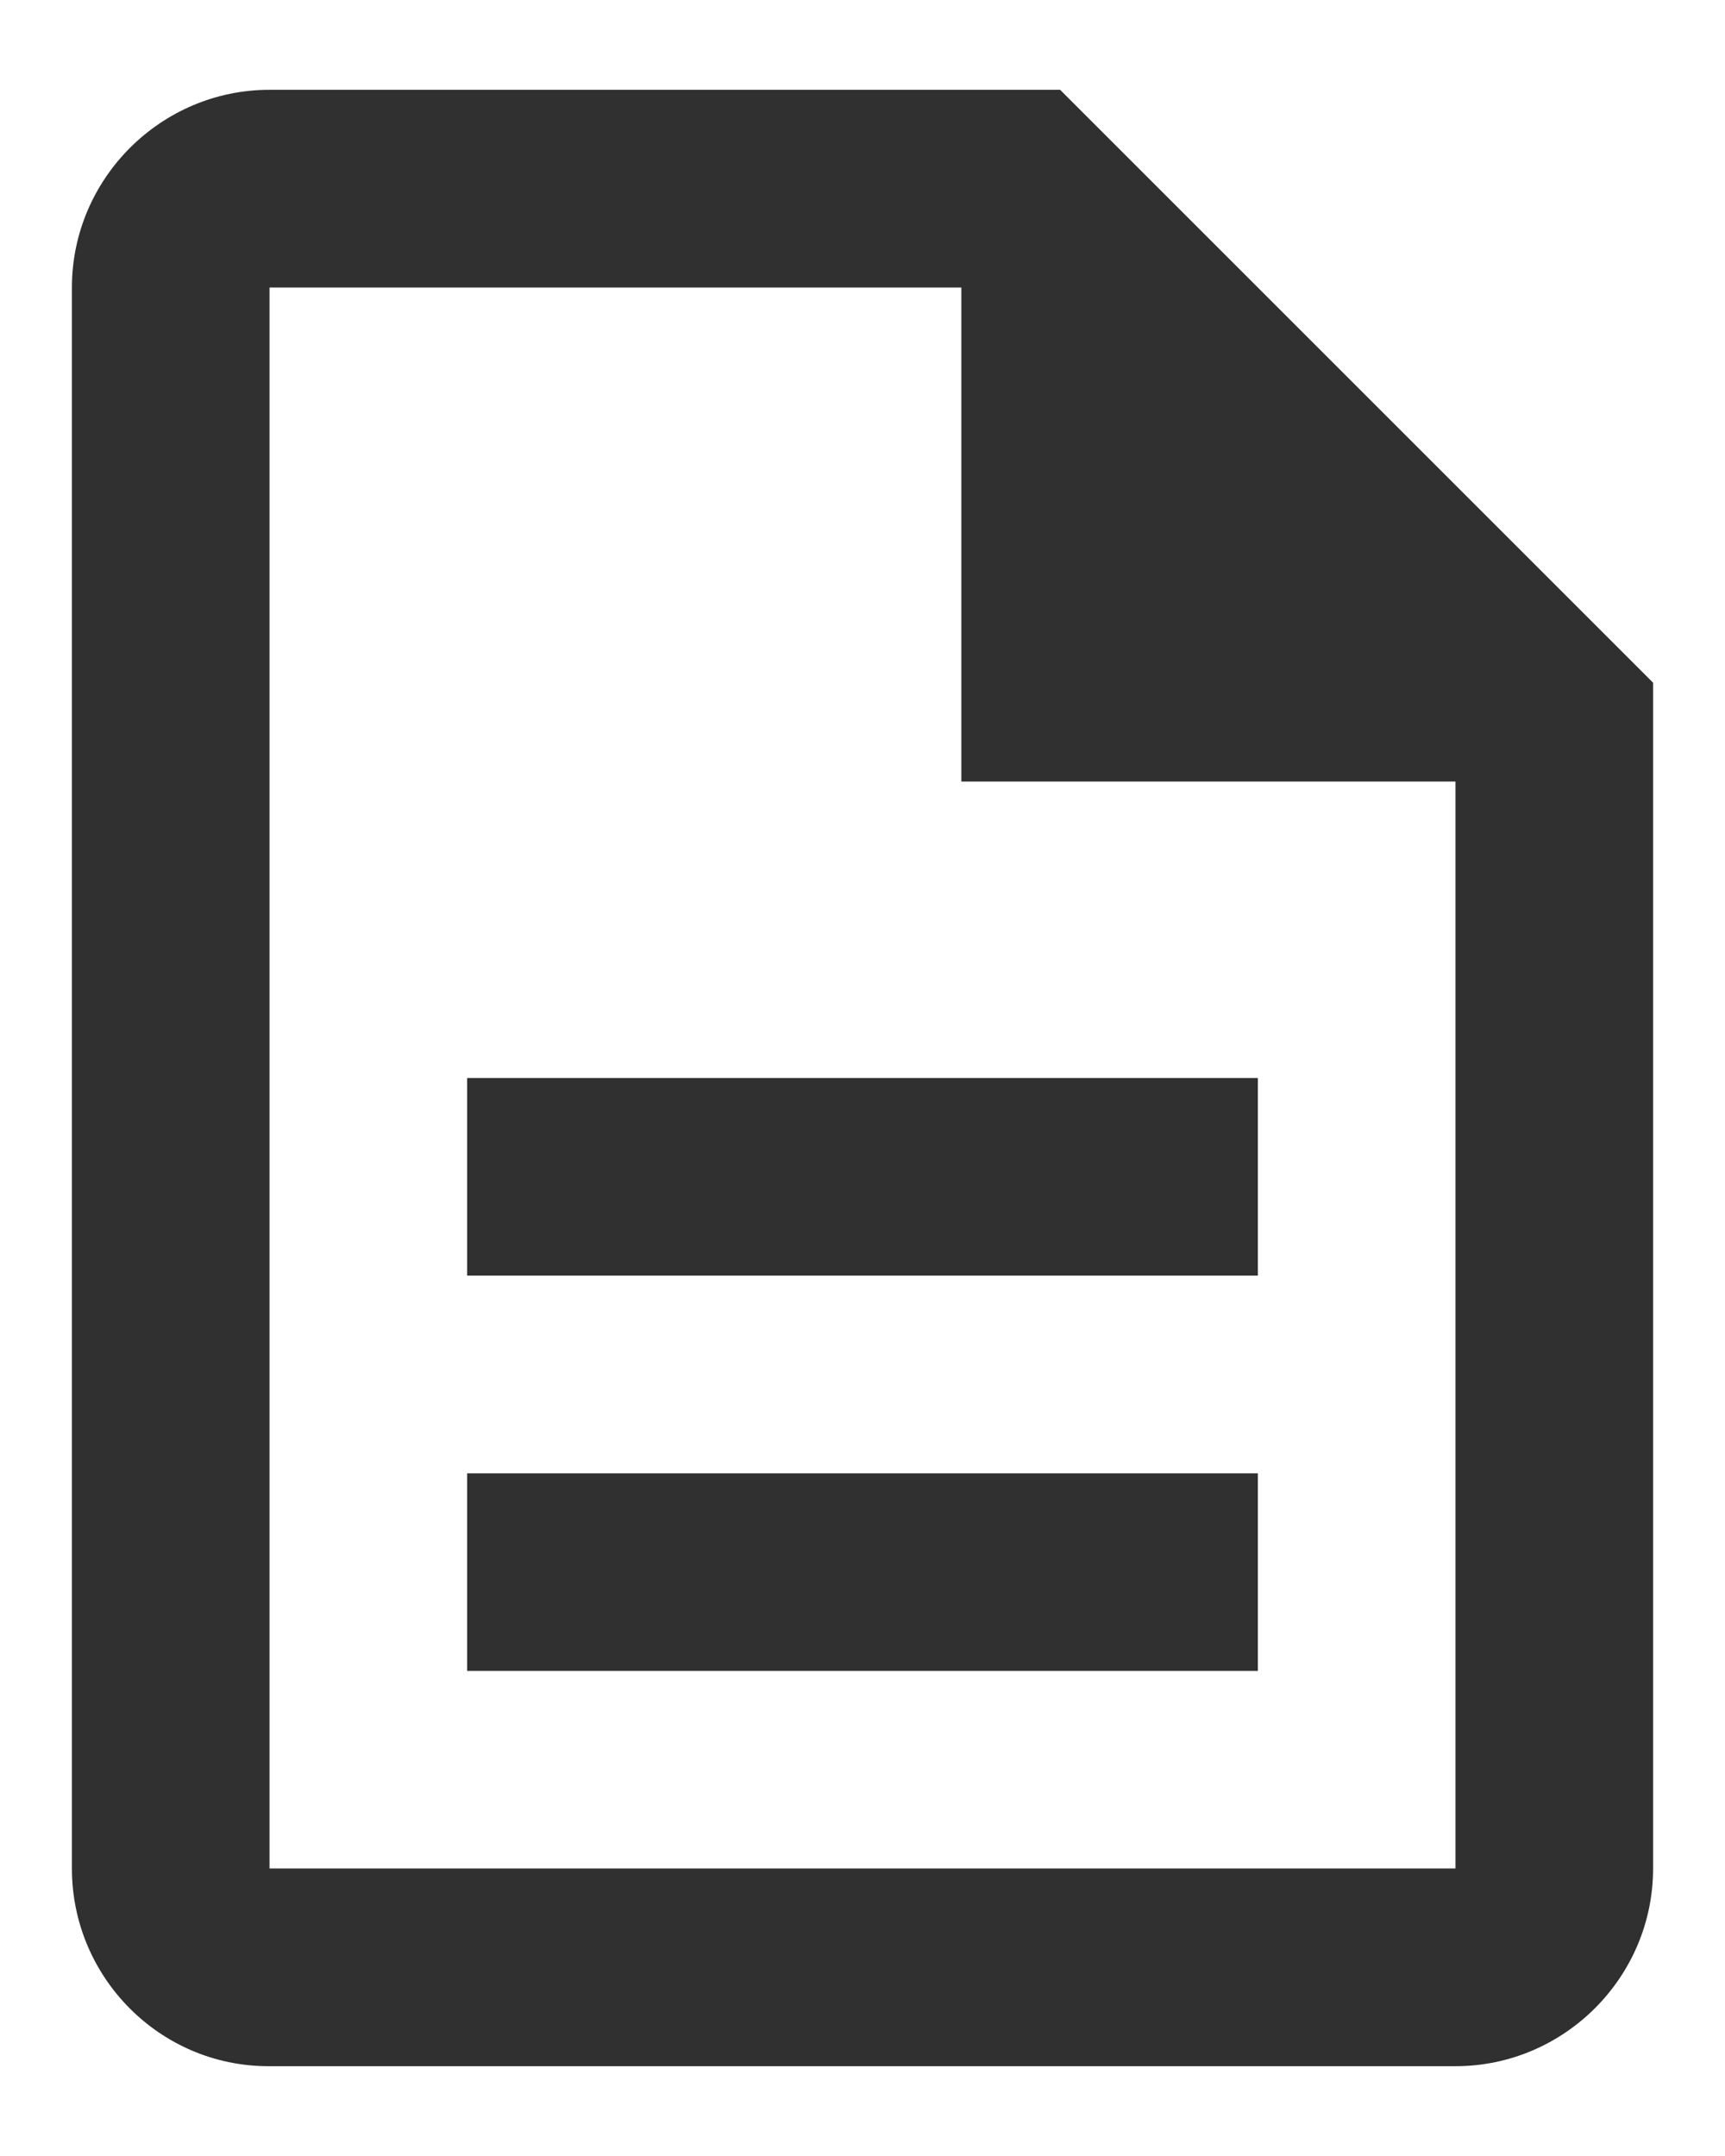 <svg width="16" height="20" viewBox="0 0 16 20" fill="none" xmlns="http://www.w3.org/2000/svg">
<path fill-rule="evenodd" clip-rule="evenodd" d="M9.833 0.833H2.5C1.492 0.833 0.667 1.658 0.667 2.667V17.333C0.667 18.342 1.483 19.167 2.491 19.167H13.5C14.508 19.167 15.333 18.342 15.333 17.333V6.333L9.833 0.833ZM11.667 10H4.333V11.833H11.667V10ZM11.667 13.667H4.333V15.5H11.667V13.667ZM2.5 17.333H13.5V7.25H8.917V2.667H2.5V17.333Z" fill="#303030"/>
</svg>
